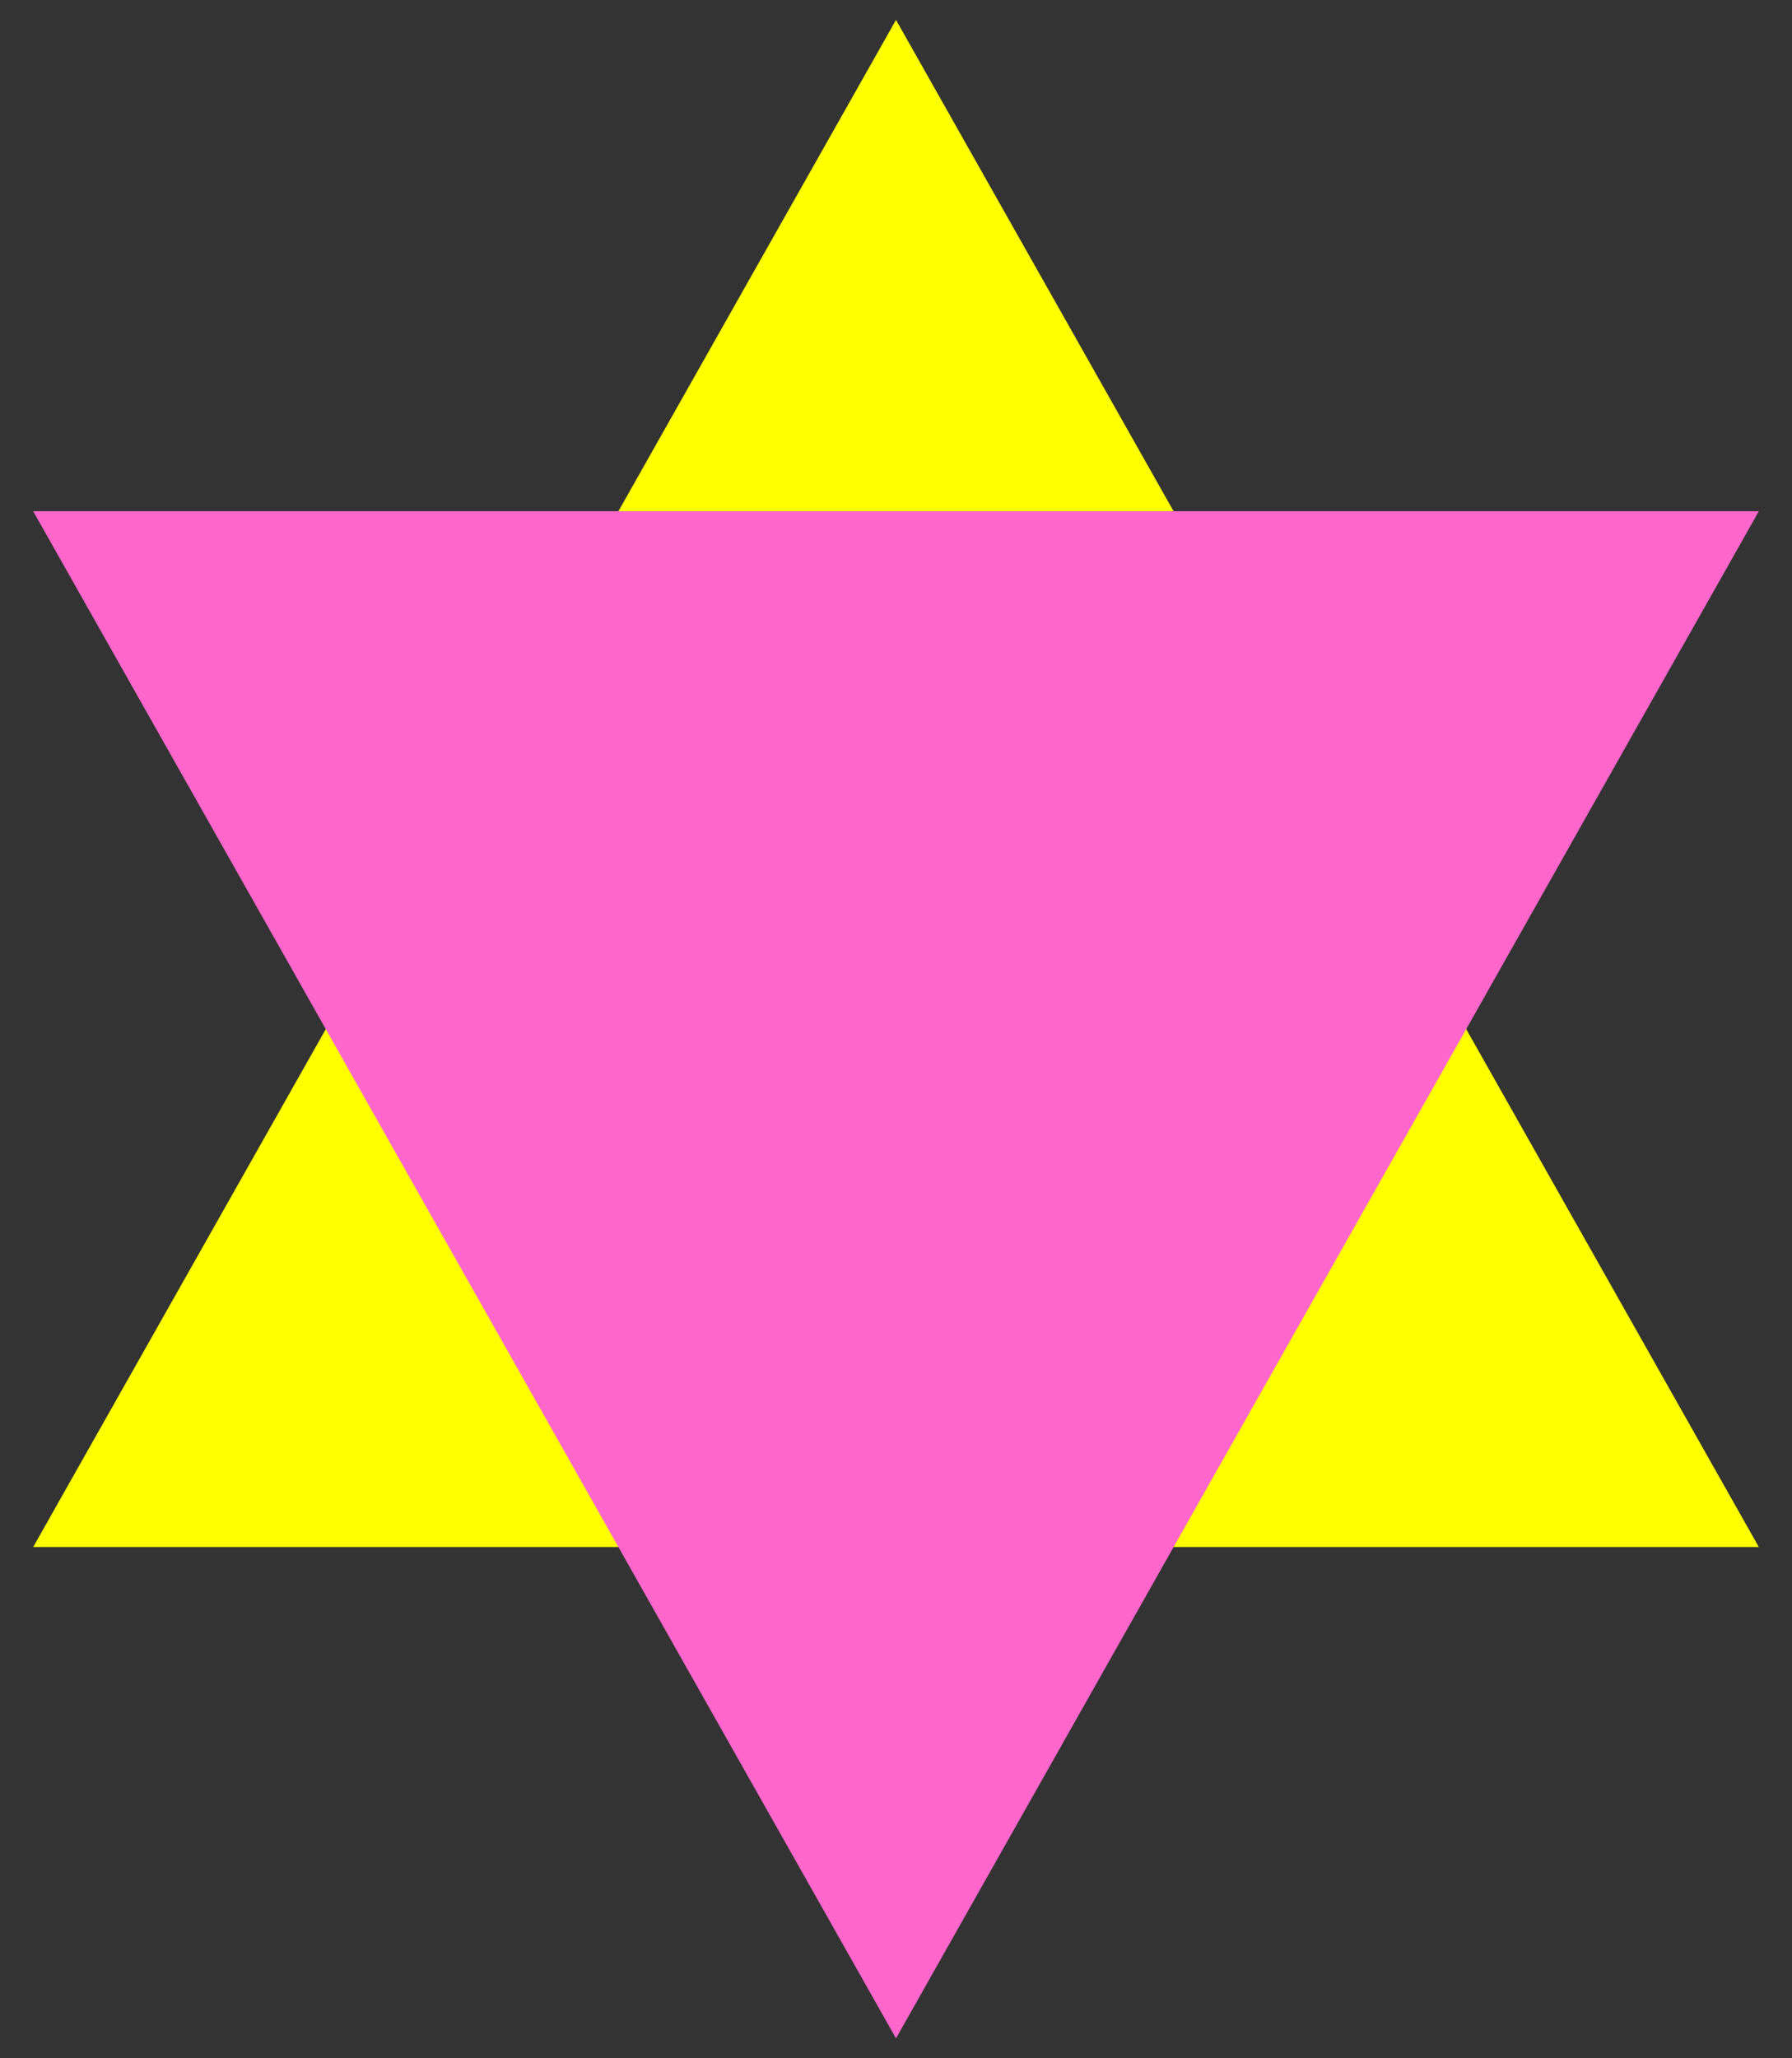 <svg xmlns="http://www.w3.org/2000/svg" width="270" height="310">
  <rect width="100%" height="100%" fill="#333333" stroke="none"/>
  <path d="M5 233h260L135 3" fill="#ff0"/>
  <path d="M5 77h260L135 307" fill="#f6c"/>
</svg>
